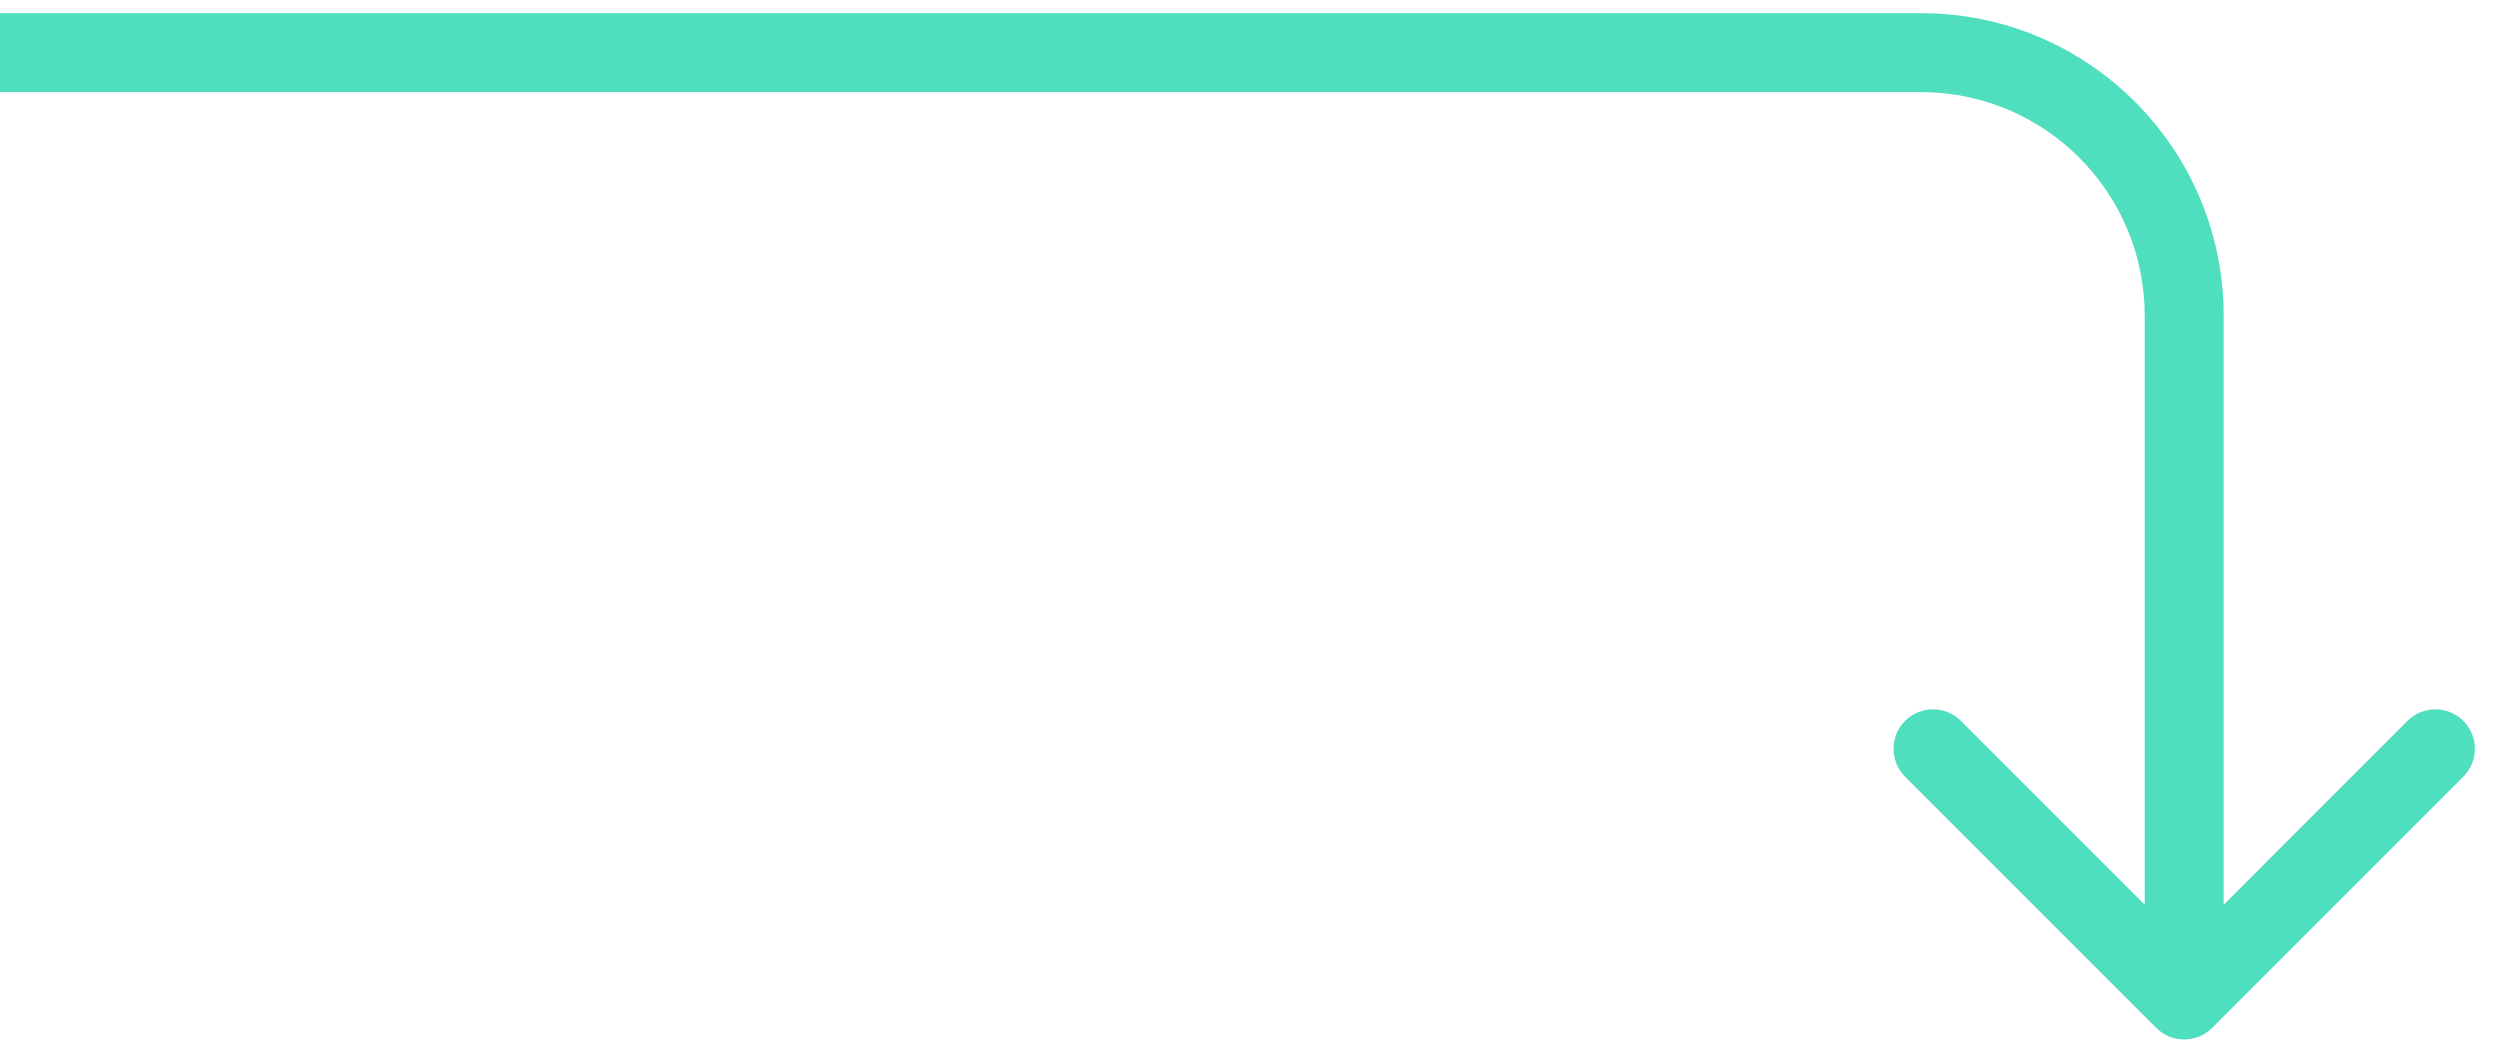 <?xml version="1.0" encoding="UTF-8"?> <svg xmlns="http://www.w3.org/2000/svg" width="95" height="40" viewBox="0 0 95 40" fill="none"><path d="M84.061 39.061C83.475 39.646 82.525 39.646 81.939 39.061L72.393 29.515C71.808 28.929 71.808 27.979 72.393 27.393C72.979 26.808 73.929 26.808 74.515 27.393L83 35.879L91.485 27.393C92.071 26.808 93.021 26.808 93.607 27.393C94.192 27.979 94.192 28.929 93.607 29.515L84.061 39.061ZM81.5 38V12H84.5V38H81.5ZM73 3.5H0V0.5H73V3.5ZM81.5 12C81.5 7.306 77.694 3.5 73 3.5V0.5C79.351 0.5 84.5 5.649 84.5 12H81.5Z" fill="#4FDEBE"></path></svg> 